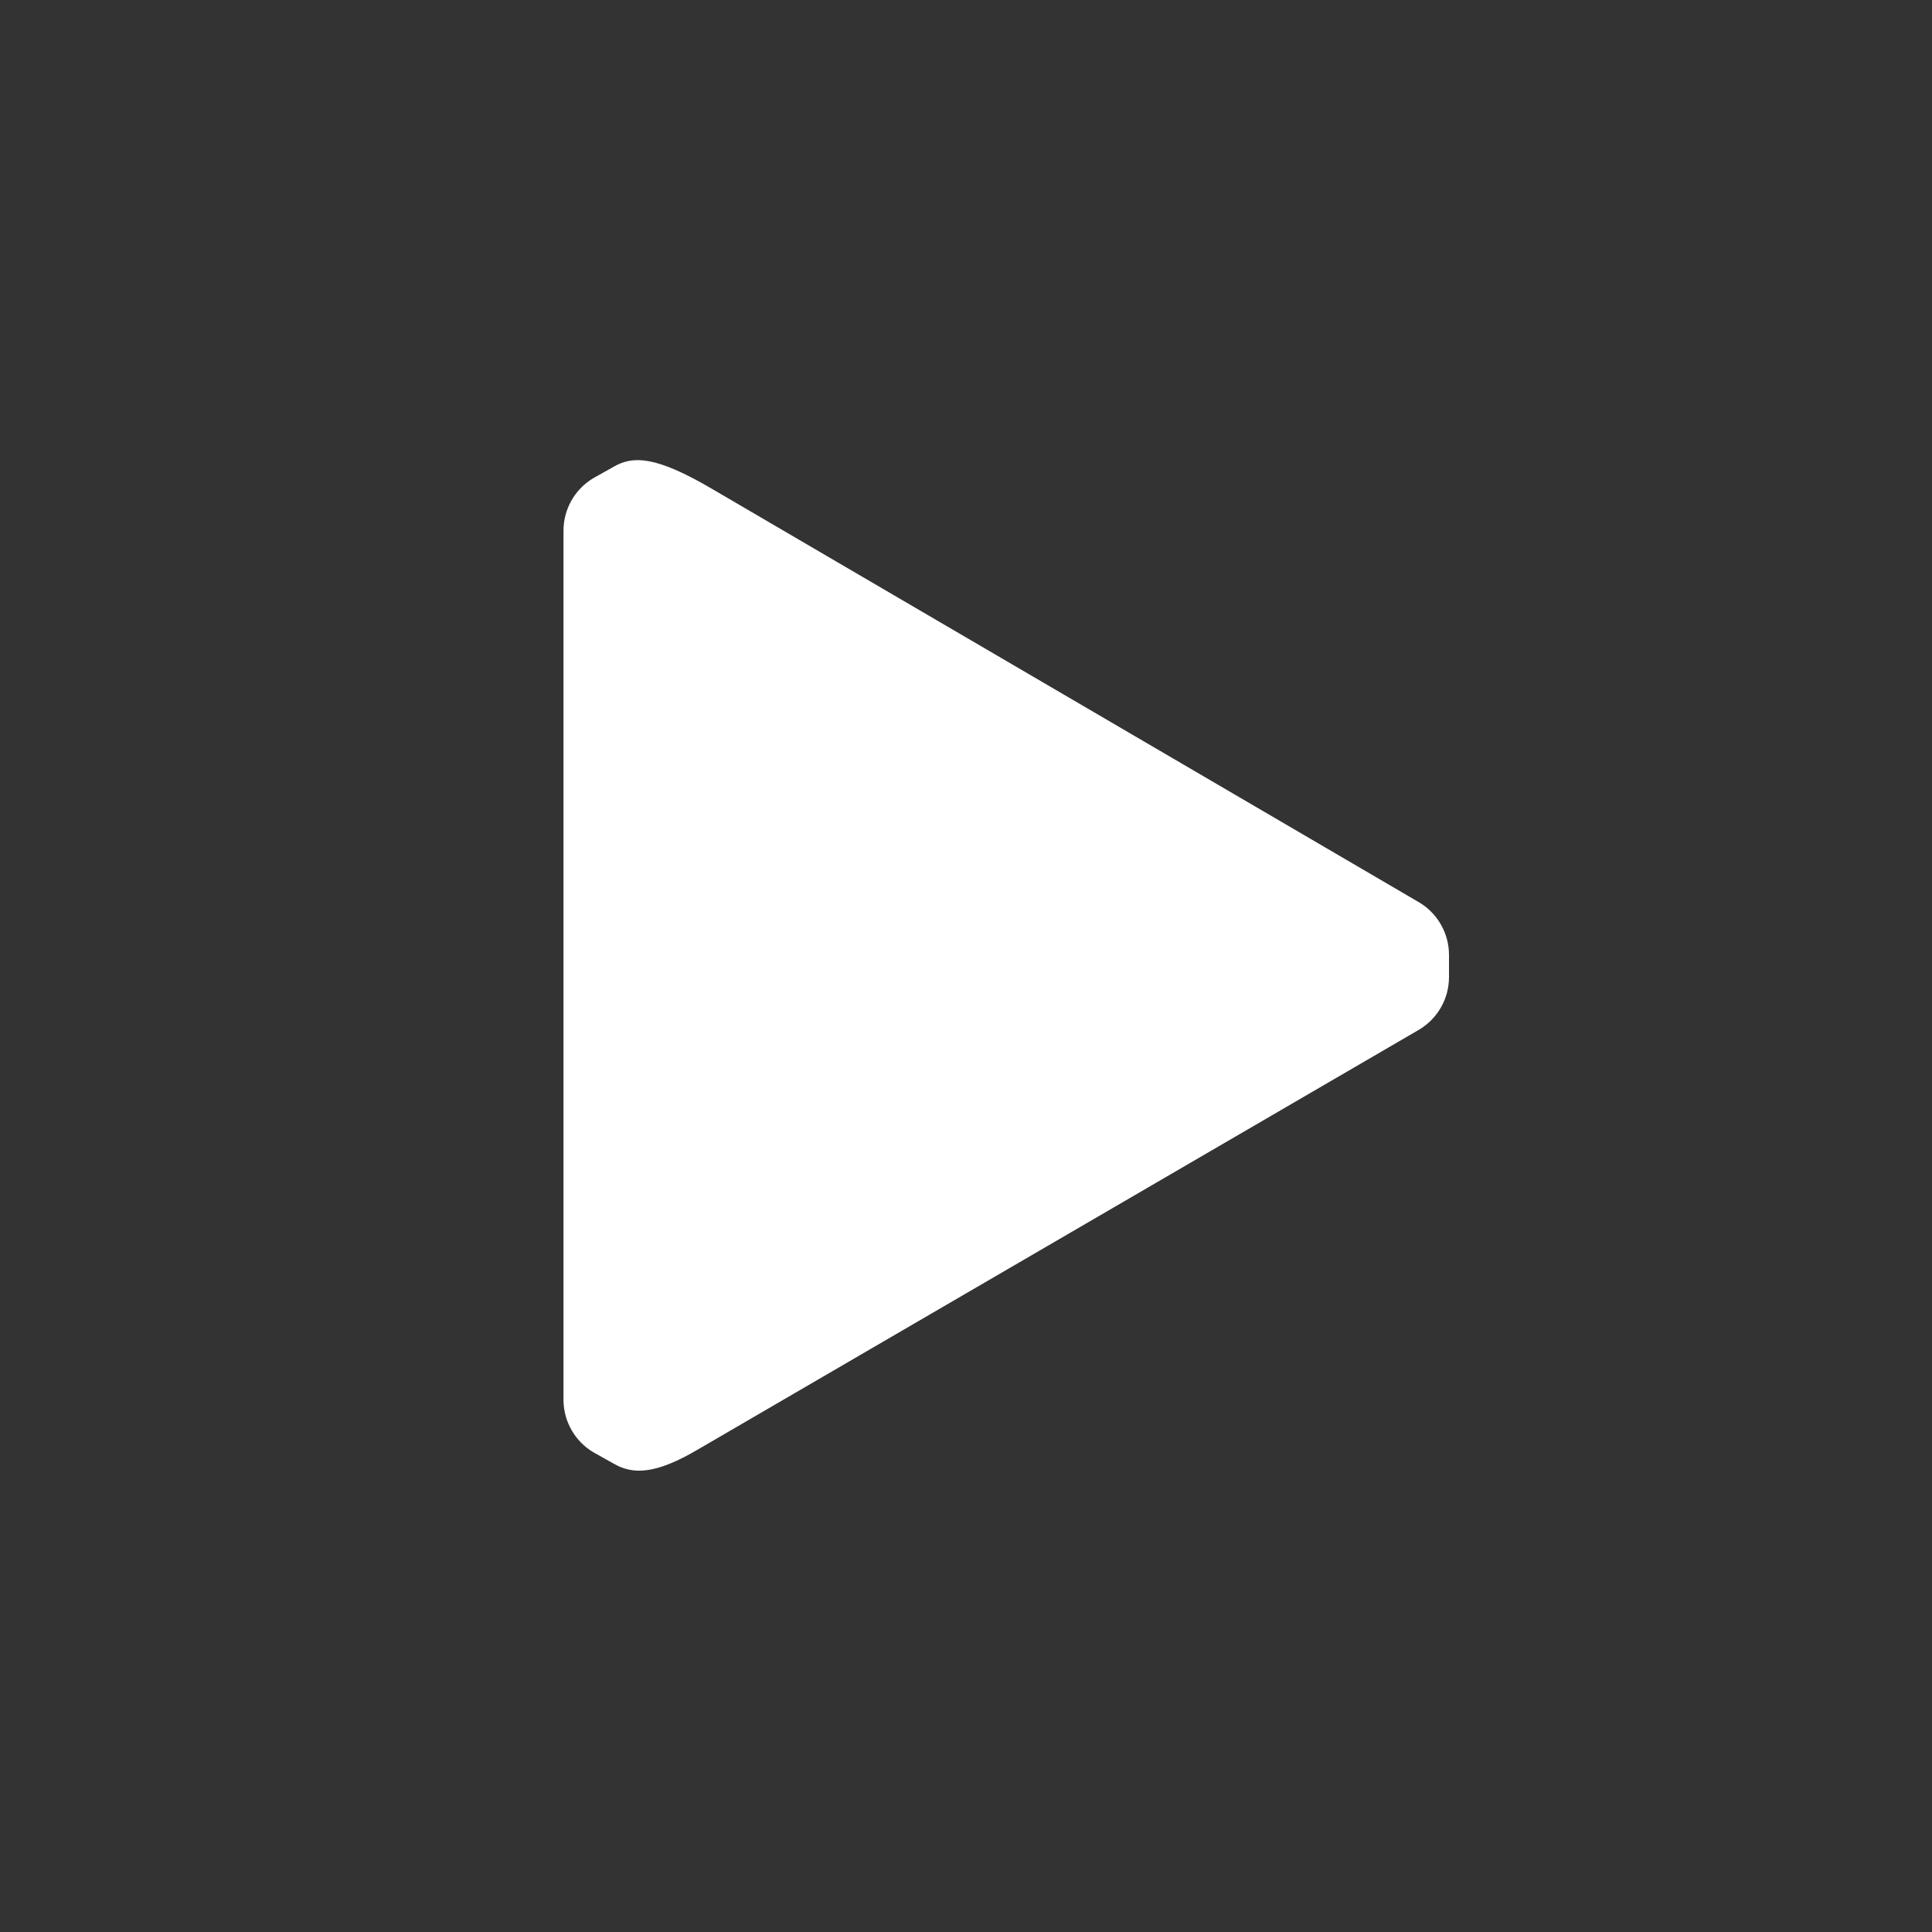 <svg width="24" height="24" viewBox="0 0 24 24" fill="none" xmlns="http://www.w3.org/2000/svg">
<rect x="0" y="0" width="24" height="24" fill="#333333" stroke="none"/>
<path d="M18 11.86V12.14C17.999 12.407 17.859 12.653 17.63 12.79L8.68 18C8.14 18.32 7.86 18.32 7.62 18.18L7.37 18.04C7.147 17.907 7.008 17.669 7 17.41V6.59C7.001 6.323 7.141 6.077 7.37 5.94L7.62 5.8C7.86 5.66 8.14 5.66 8.84 6.07L17.63 11.21C17.859 11.347 17.999 11.594 18 11.86Z" fill="white"/>
</svg>
